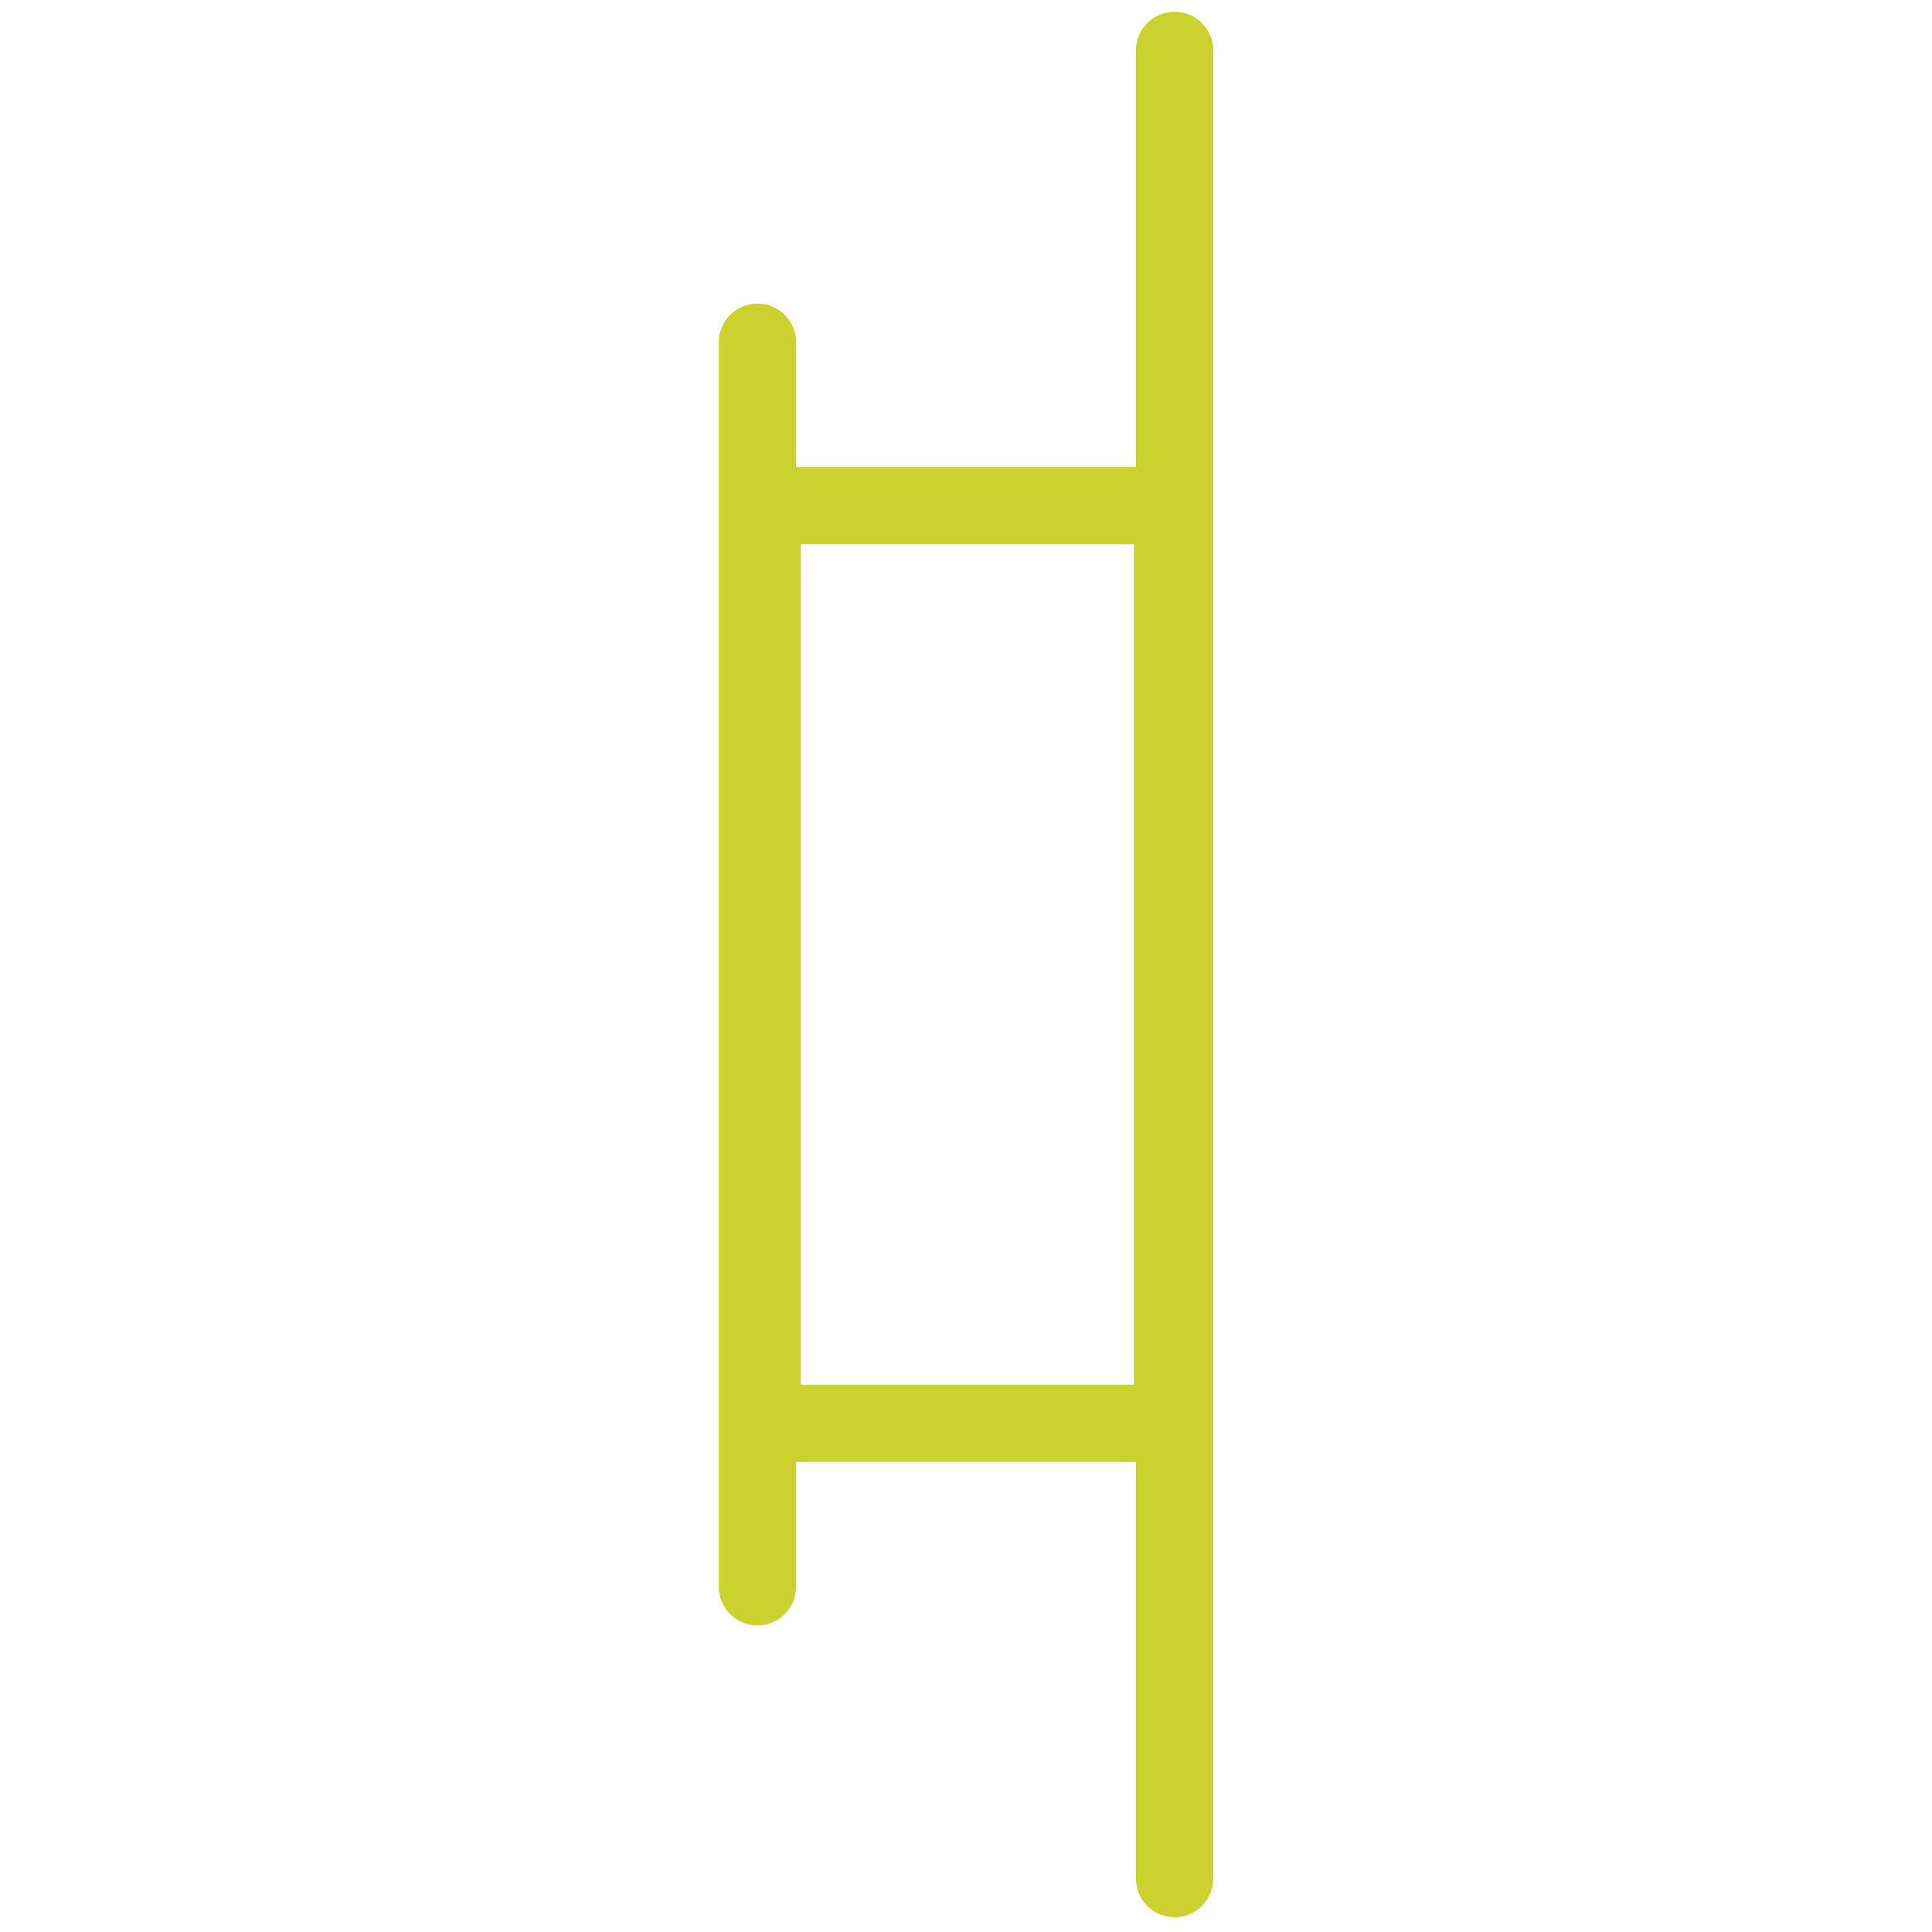 <svg id="Ebene_1" data-name="Ebene 1" xmlns="http://www.w3.org/2000/svg" viewBox="0 0 200 200"><line x1="121.59" y1="5.22" x2="121.59" y2="194.47" fill="none" stroke="#cbd12f" stroke-linecap="round" stroke-miterlimit="10" stroke-width="8"/><line x1="78.41" y1="35.43" x2="78.41" y2="164.26" fill="none" stroke="#cbd12f" stroke-linecap="round" stroke-miterlimit="10" stroke-width="8"/><path d="M121.38,147.34H78.9v-95h42.48Z" fill="none" stroke="#cbd12f" stroke-miterlimit="10" stroke-width="8"/></svg>